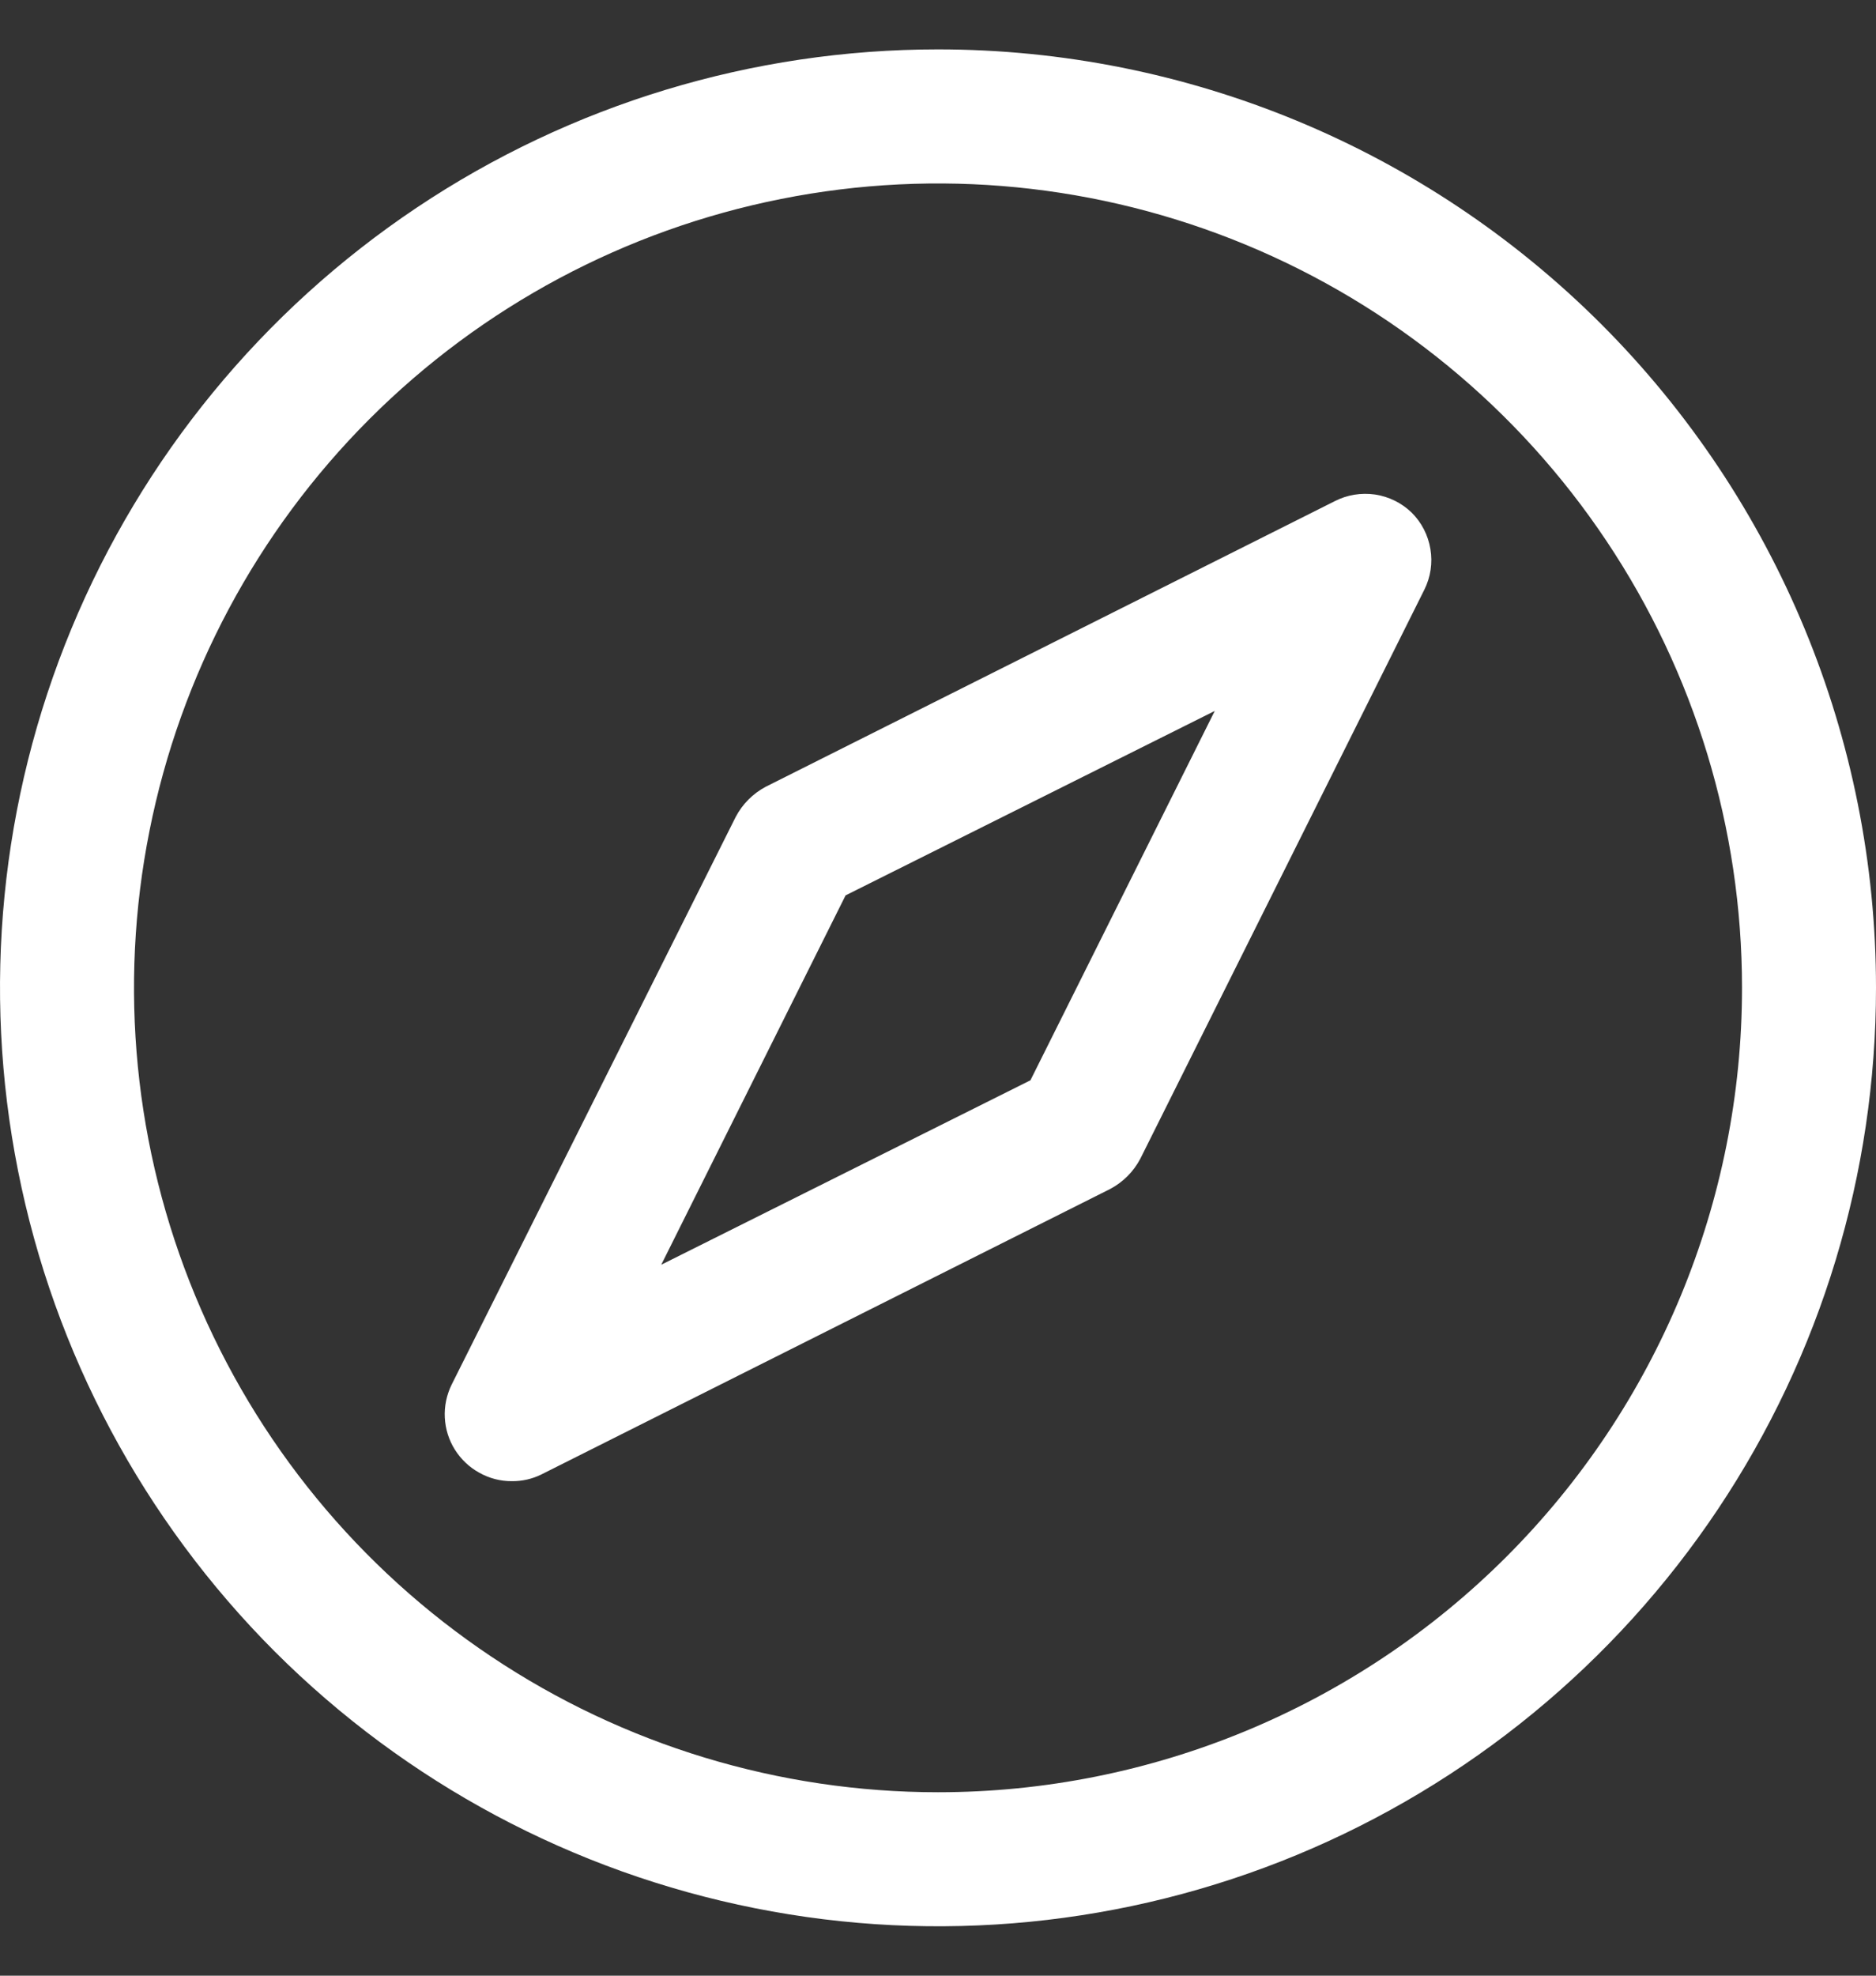 <svg width="19" height="20" viewBox="0 0 19 20" fill="none" xmlns="http://www.w3.org/2000/svg">
<rect x="0" y="0" width="19" height="20" fill="#333333" stroke="none"/>
<path d="M9.5 0.5C7.621 0.5 5.784 1.057 4.222 2.101C2.66 3.145 1.442 4.629 0.723 6.365C0.004 8.1 -0.184 10.011 0.183 11.853C0.549 13.696 1.454 15.389 2.782 16.718C4.111 18.046 5.804 18.951 7.647 19.317C9.489 19.684 11.4 19.496 13.136 18.777C14.871 18.058 16.355 16.84 17.399 15.278C18.443 13.716 19 11.879 19 10C19 7.48 17.999 5.064 16.218 3.282C14.436 1.501 12.02 0.5 9.5 0.5ZM9.5 18.143C7.889 18.143 6.315 17.665 4.976 16.77C3.637 15.876 2.593 14.604 1.977 13.116C1.361 11.628 1.199 9.991 1.514 8.411C1.828 6.832 2.603 5.381 3.742 4.242C4.881 3.103 6.332 2.328 7.911 2.014C9.491 1.699 11.128 1.861 12.616 2.477C14.104 3.093 15.376 4.137 16.27 5.476C17.165 6.815 17.643 8.389 17.643 10C17.643 12.16 16.785 14.231 15.258 15.758C13.731 17.285 11.66 18.143 9.5 18.143ZM13.517 5.074L7.756 7.964C7.626 8.033 7.52 8.139 7.451 8.27L4.574 14.017C4.523 14.121 4.499 14.236 4.505 14.351C4.511 14.466 4.546 14.578 4.607 14.675C4.669 14.773 4.754 14.854 4.855 14.909C4.955 14.965 5.069 14.995 5.184 14.994C5.288 14.995 5.39 14.972 5.483 14.926L11.244 12.036C11.374 11.967 11.48 11.861 11.549 11.73L14.426 5.969C14.489 5.842 14.511 5.698 14.487 5.558C14.464 5.418 14.398 5.289 14.297 5.189C14.196 5.091 14.066 5.027 13.926 5.006C13.786 4.986 13.643 5.009 13.517 5.074ZM10.436 10.936L6.697 12.803L8.564 9.064L12.303 7.197L10.436 10.936Z" fill="white"/>
</svg>
